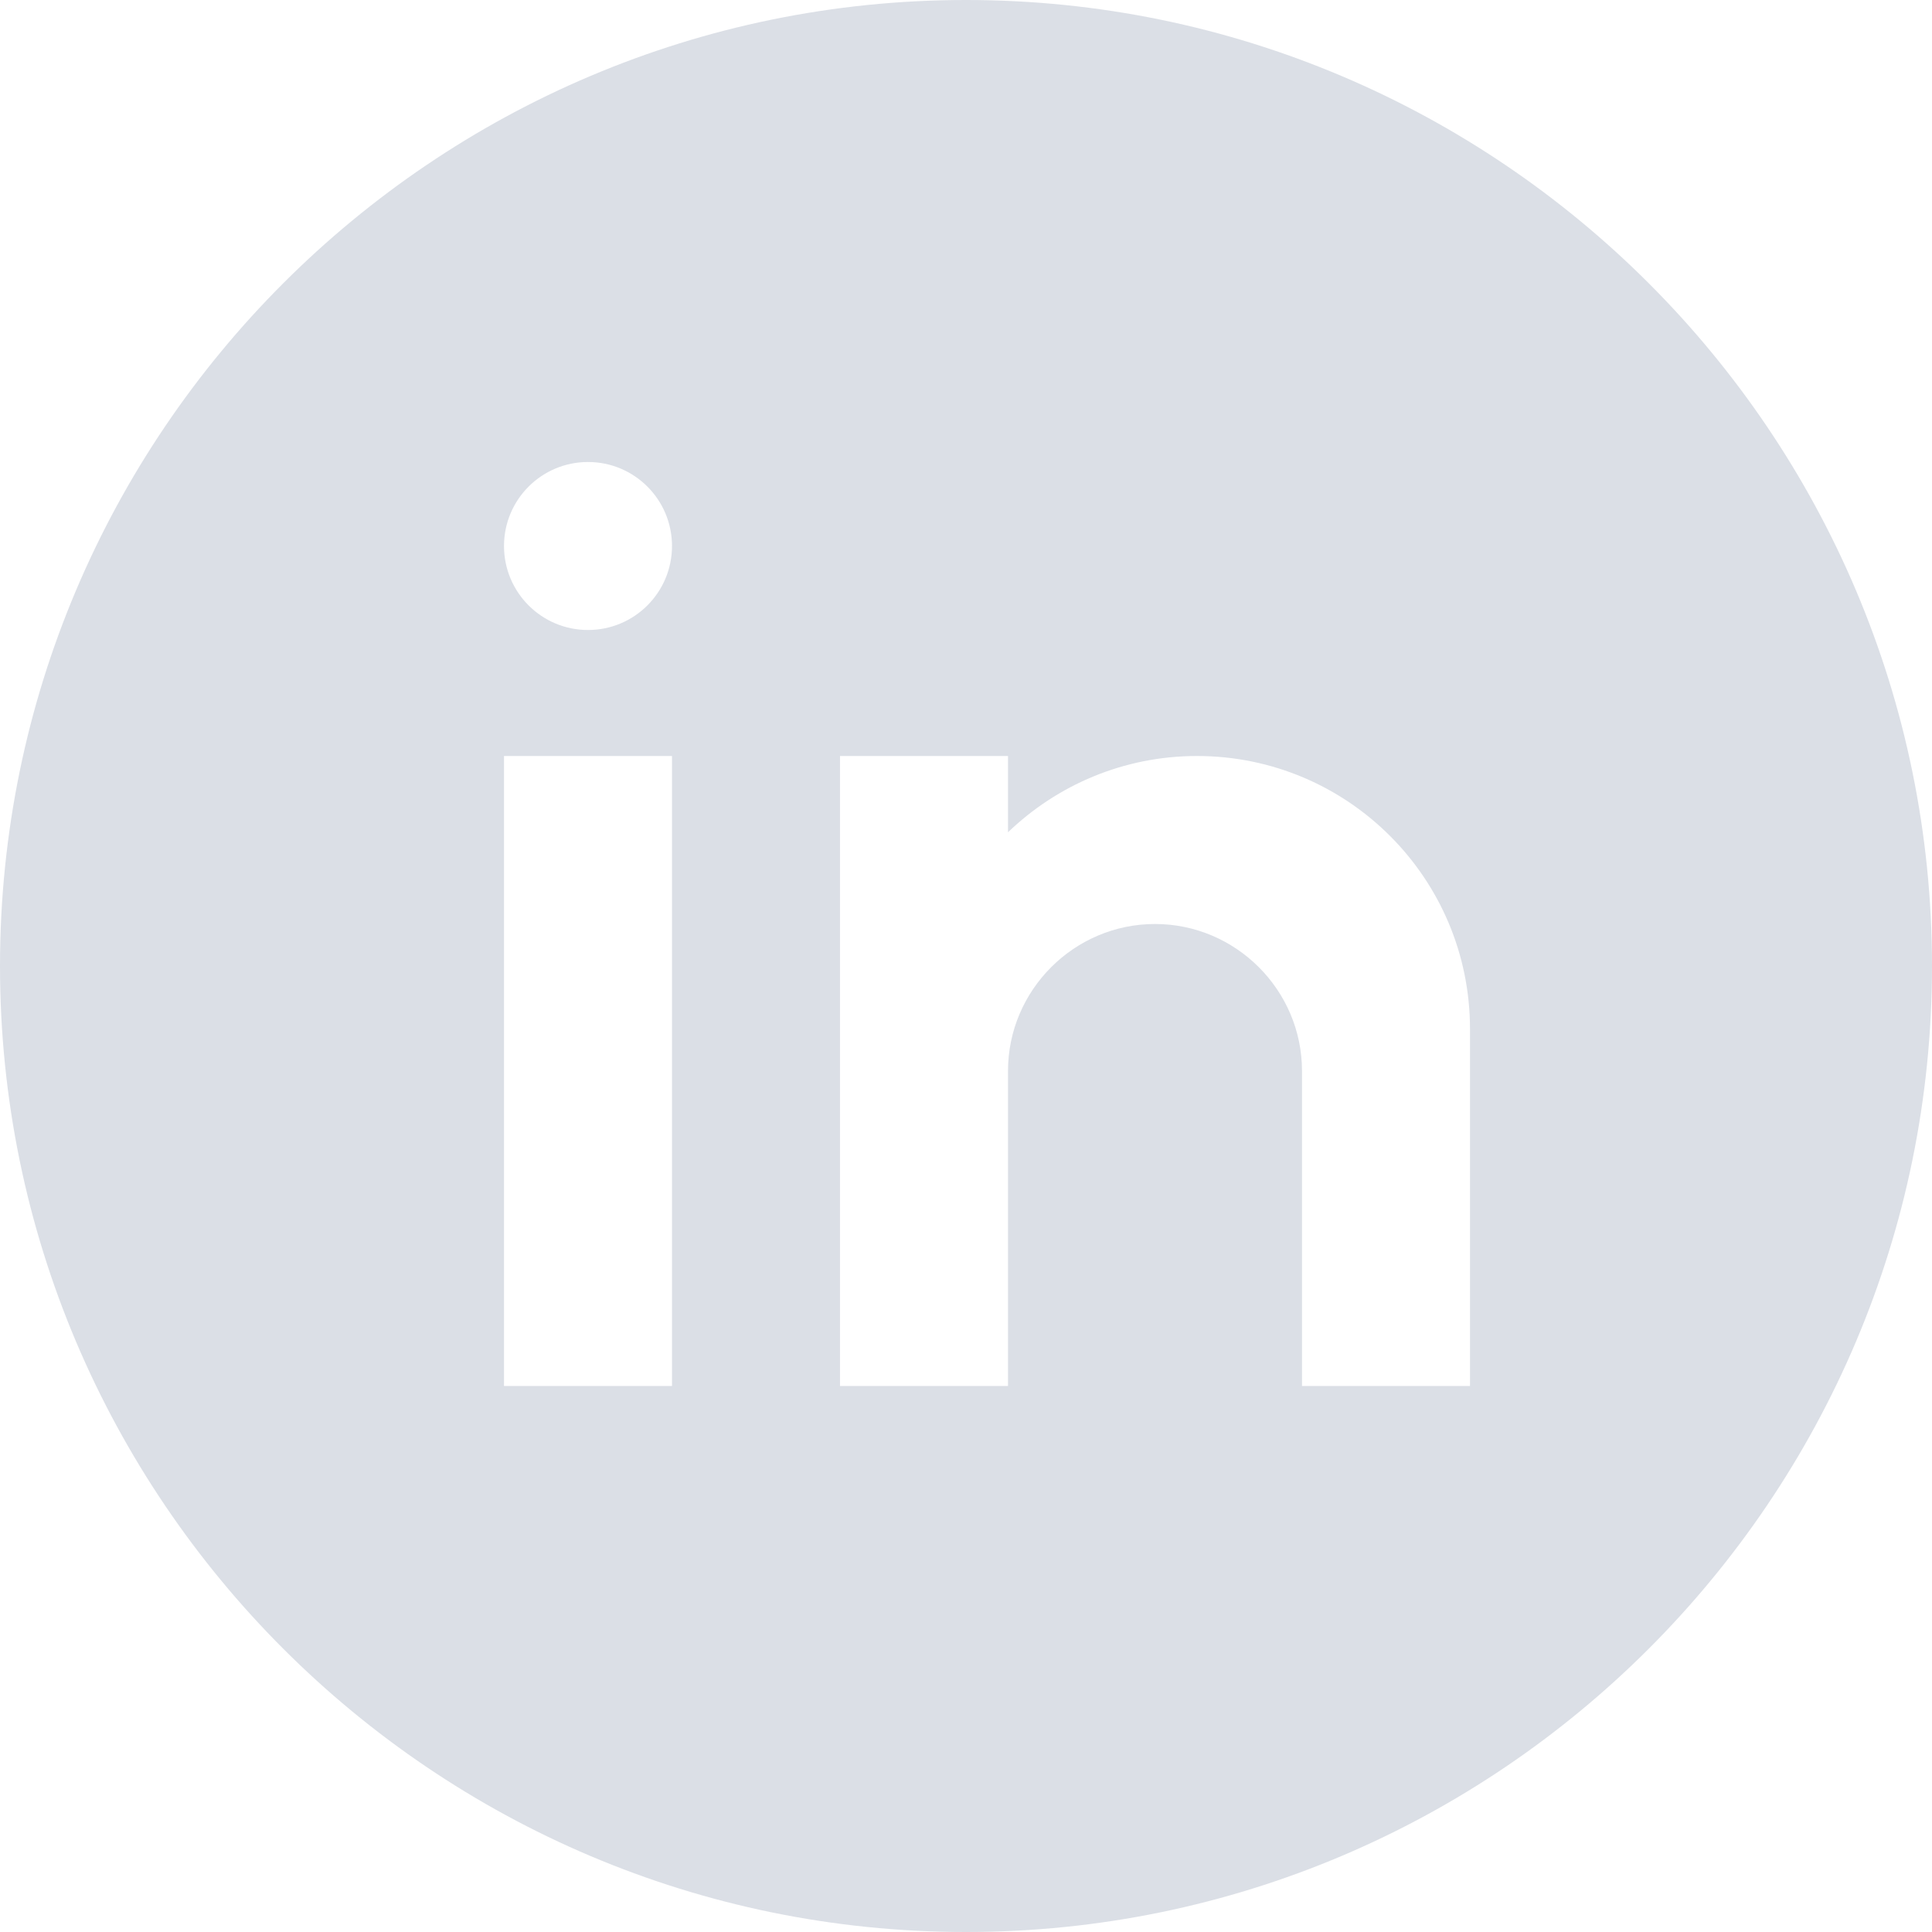 <?xml version="1.0" encoding="UTF-8"?><svg xmlns="http://www.w3.org/2000/svg" xmlns:xlink="http://www.w3.org/1999/xlink" fill="#dbdfe6" height="46" preserveAspectRatio="xMidYMid meet" version="1" viewBox="2.0 2.0 46.0 46.0" width="46" zoomAndPan="magnify"><g id="change1_1"><path d="M25,2C12.318,2,2,12.317,2,25s10.318,23,23,23s23-10.317,23-23S37.682,2,25,2z M18,35h-4V20h4V35z M16,17 c-1.105,0-2-0.895-2-2c0-1.105,0.895-2,2-2s2,0.895,2,2C18,16.105,17.105,17,16,17z M37,35h-4v-5v-2.5c0-1.925-1.575-3.5-3.5-3.5 S26,25.575,26,27.5V35h-4V20h4v1.816C27.168,20.694,28.752,20,30.5,20c3.59,0,6.5,2.91,6.5,6.5V35z" fill="inherit"/></g></svg>